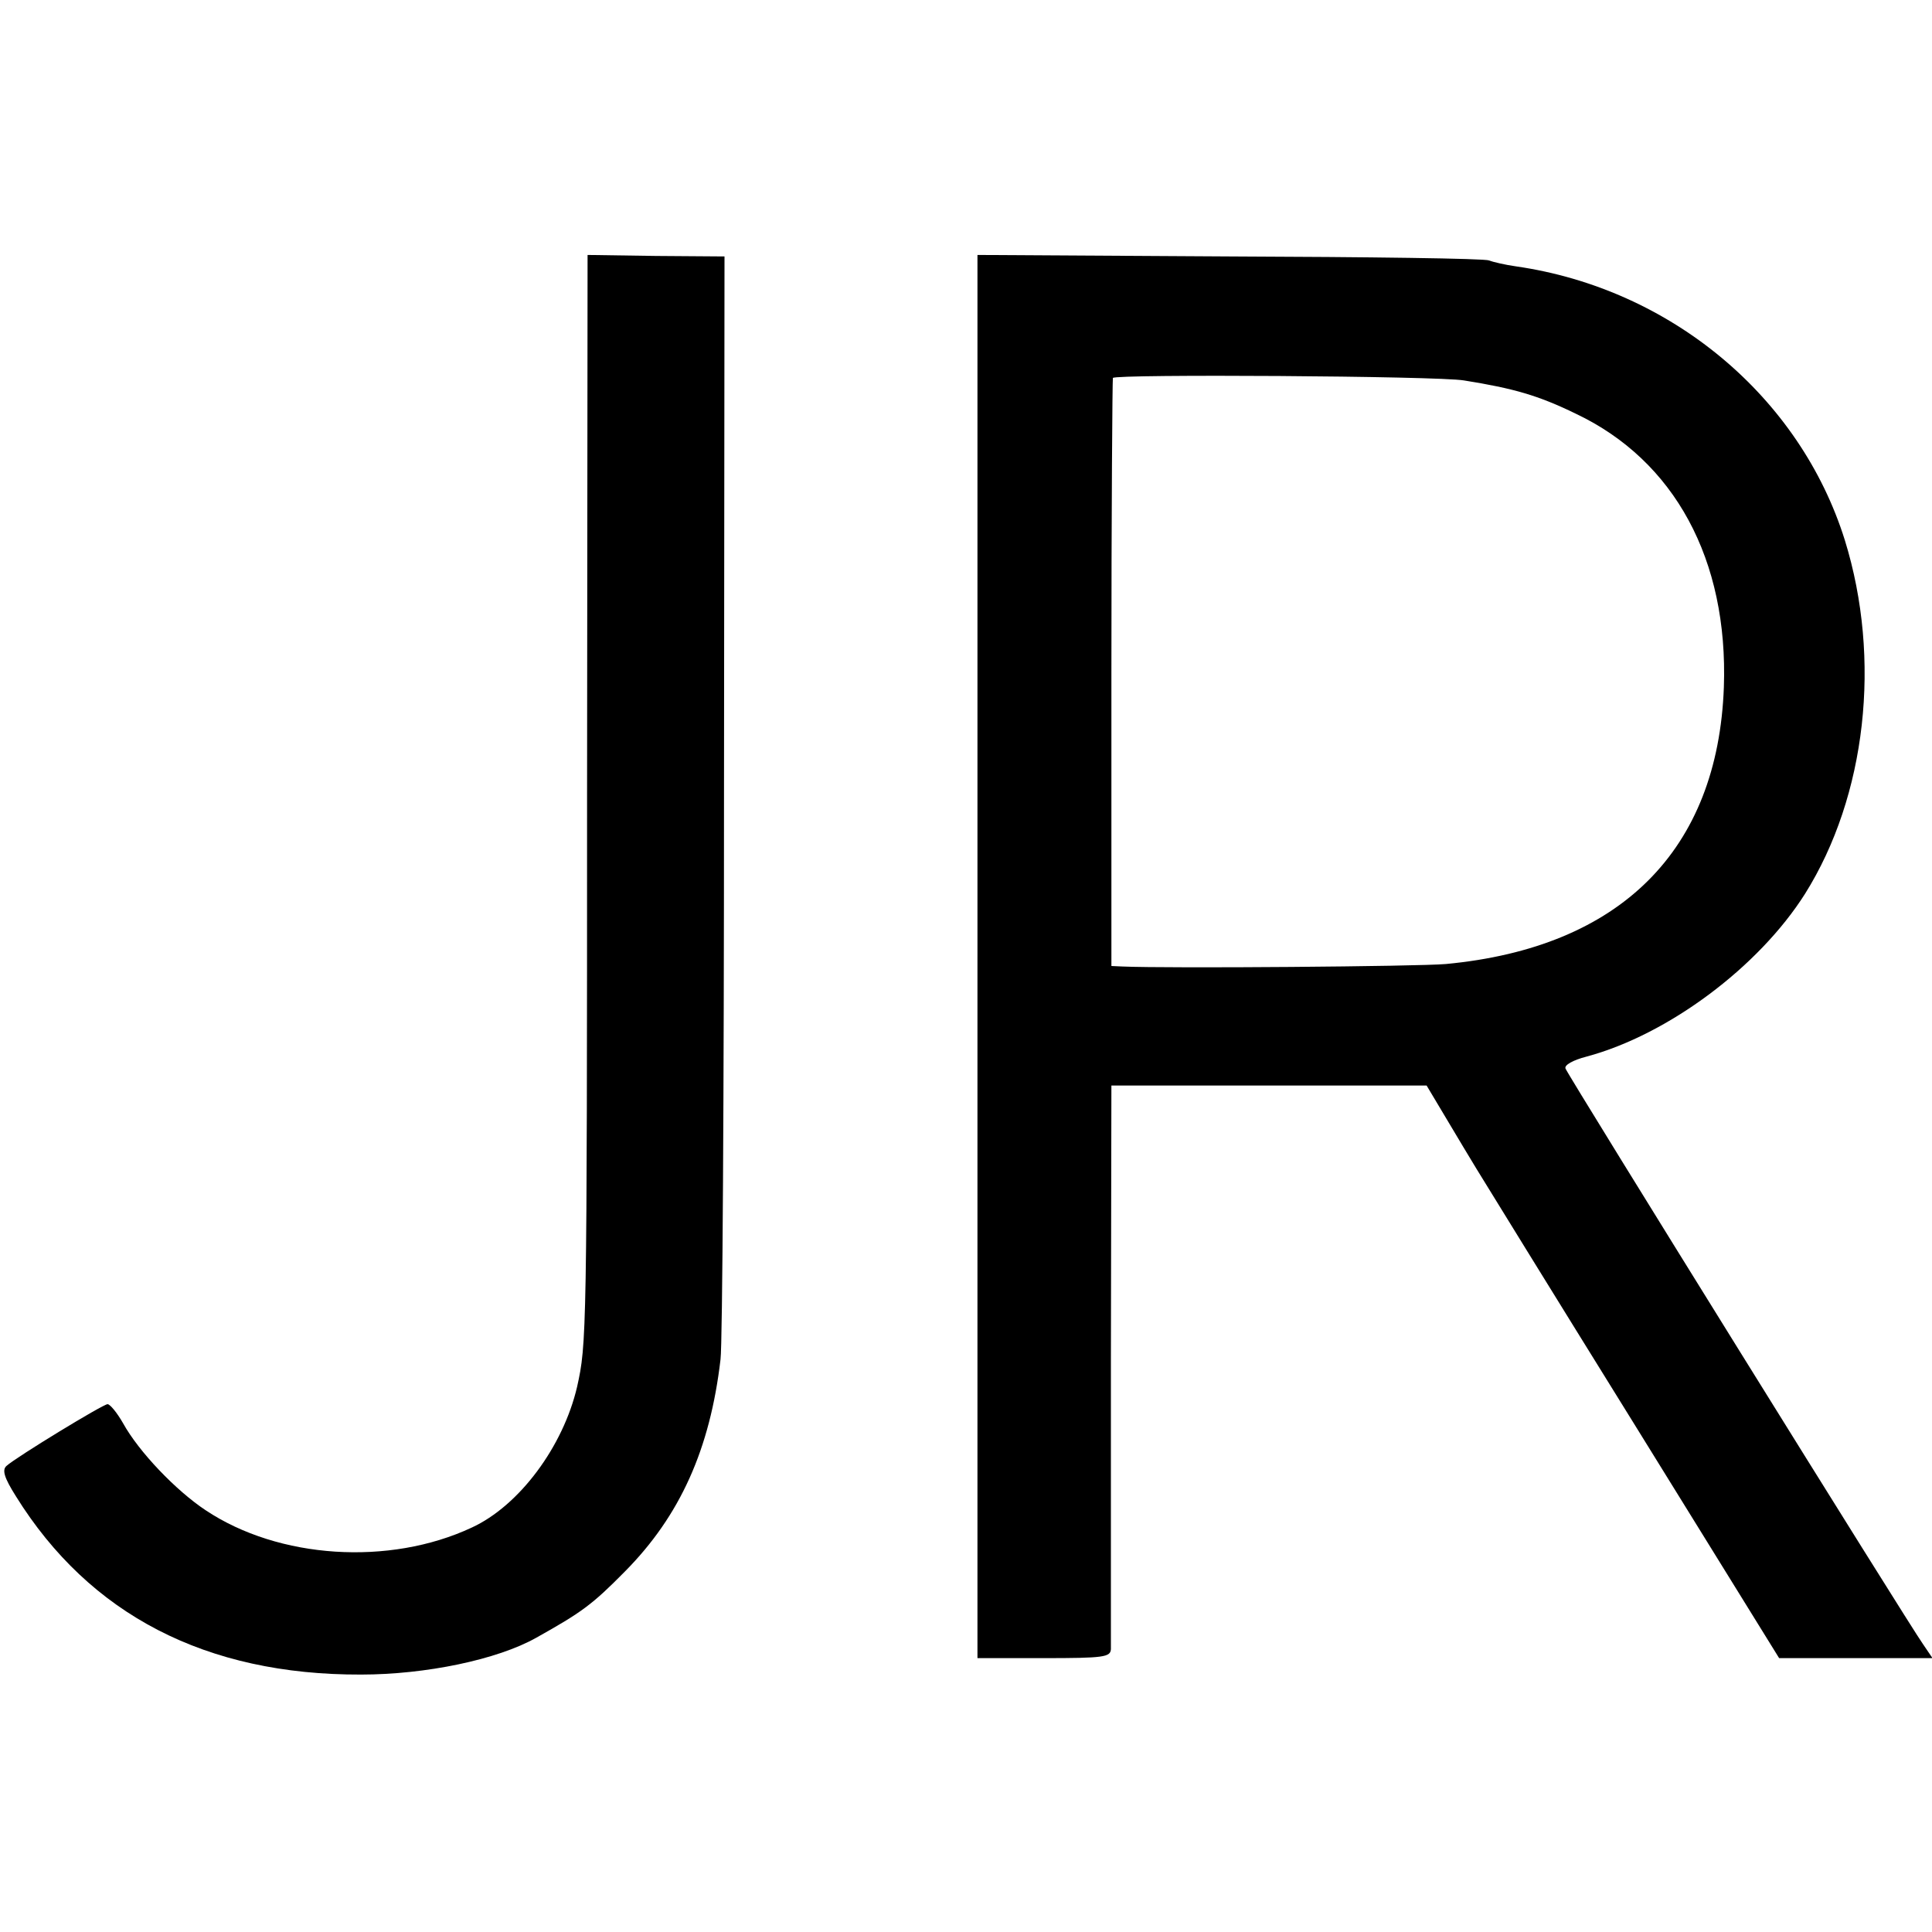 <?xml version="1.0" standalone="no"?>
<!DOCTYPE svg PUBLIC "-//W3C//DTD SVG 20010904//EN"
 "http://www.w3.org/TR/2001/REC-SVG-20010904/DTD/svg10.dtd">
<svg version="1.0" xmlns="http://www.w3.org/2000/svg"
 width="388pt" height="388pt" viewBox="0 0 388 388"
 preserveAspectRatio="xMidYMid meet">
<g transform="translate(0,388) scale(0.1,-0.1)"
fill="#000000" stroke="none">
<path d="M1179 2291 c0 -1099 -1 -1110 -20 -1196 -28 -120 -116 -239 -212
-283 -165 -77 -387 -63 -534 35 -59 39 -134 117 -166 175 -12 21 -26 38 -31
38 -9 0 -183 -106 -203 -124 -9 -8 -5 -23 19 -61 148 -238 382 -359 693 -358
130 0 274 30 352 74 91 51 112 66 178 133 111 112 171 246 192 426 4 30 7 541
7 1135 l1 1080 -138 1 -137 2 -1 -1077z"/>
<path d="M1963 1959 l0 -1409 133 0 c121 0 134 2 135 18 0 9 0 268 0 575 l1
557 316 0 317 0 40 -67 c22 -37 49 -82 60 -100 11 -18 152 -247 314 -508 l294
-475 154 0 154 0 -19 28 c-28 39 -713 1142 -718 1156 -3 7 15 17 42 24 164 44
346 180 439 327 123 196 154 471 80 710 -90 288 -349 505 -660 550 -22 3 -47
9 -55 12 -8 4 -243 7 -521 8 l-506 3 0 -1409z m977 1157 c100 -16 149 -30 225
-67 198 -94 306 -293 297 -549 -12 -328 -208 -523 -558 -556 -55 -5 -558 -9
-650 -5 l-22 1 0 588 c0 323 2 590 3 593 5 8 652 4 705 -5z"/>
</g>
</svg>

